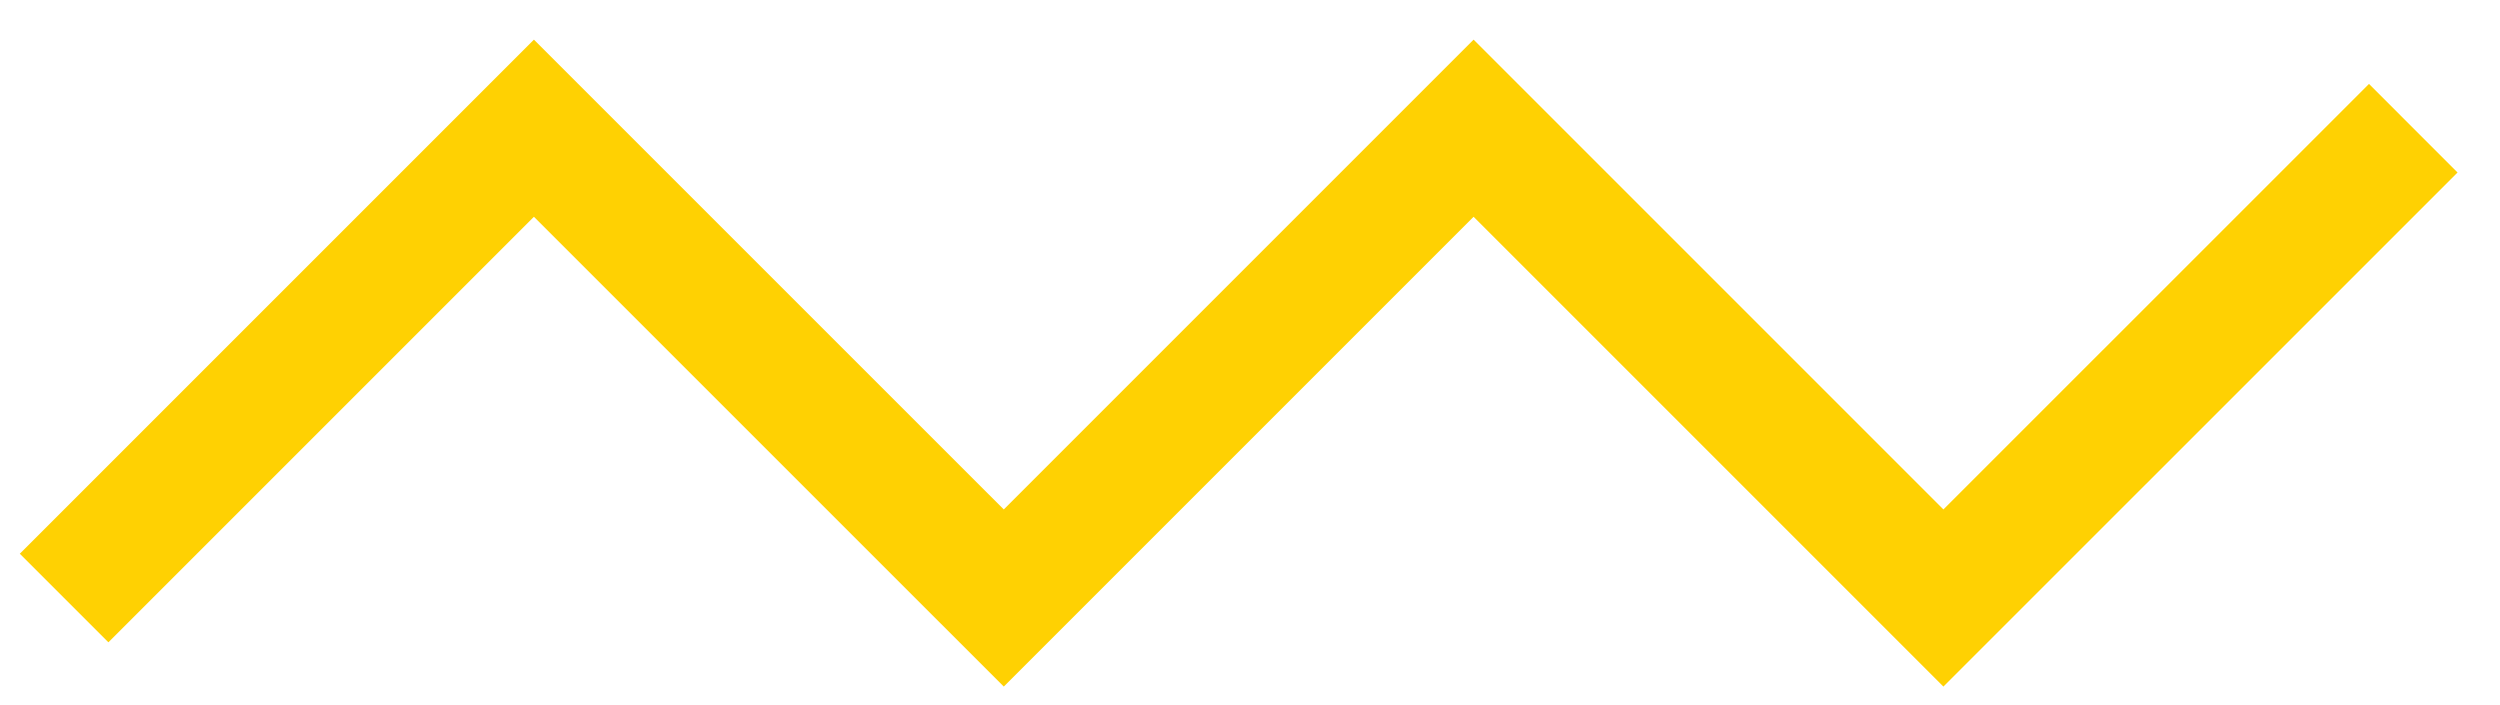 <?xml version="1.0" encoding="utf-8"?>
<svg xmlns="http://www.w3.org/2000/svg" fill="none" height="100%" overflow="visible" preserveAspectRatio="none" style="display: block;" viewBox="0 0 39 11" width="100%">
<path d="M1 9.329L8.329 2L15.659 9.329L22.988 2L30.317 9.329L37.647 2" id="Vector 22" stroke="#FFD102" stroke-width="1.954"/>
</svg>